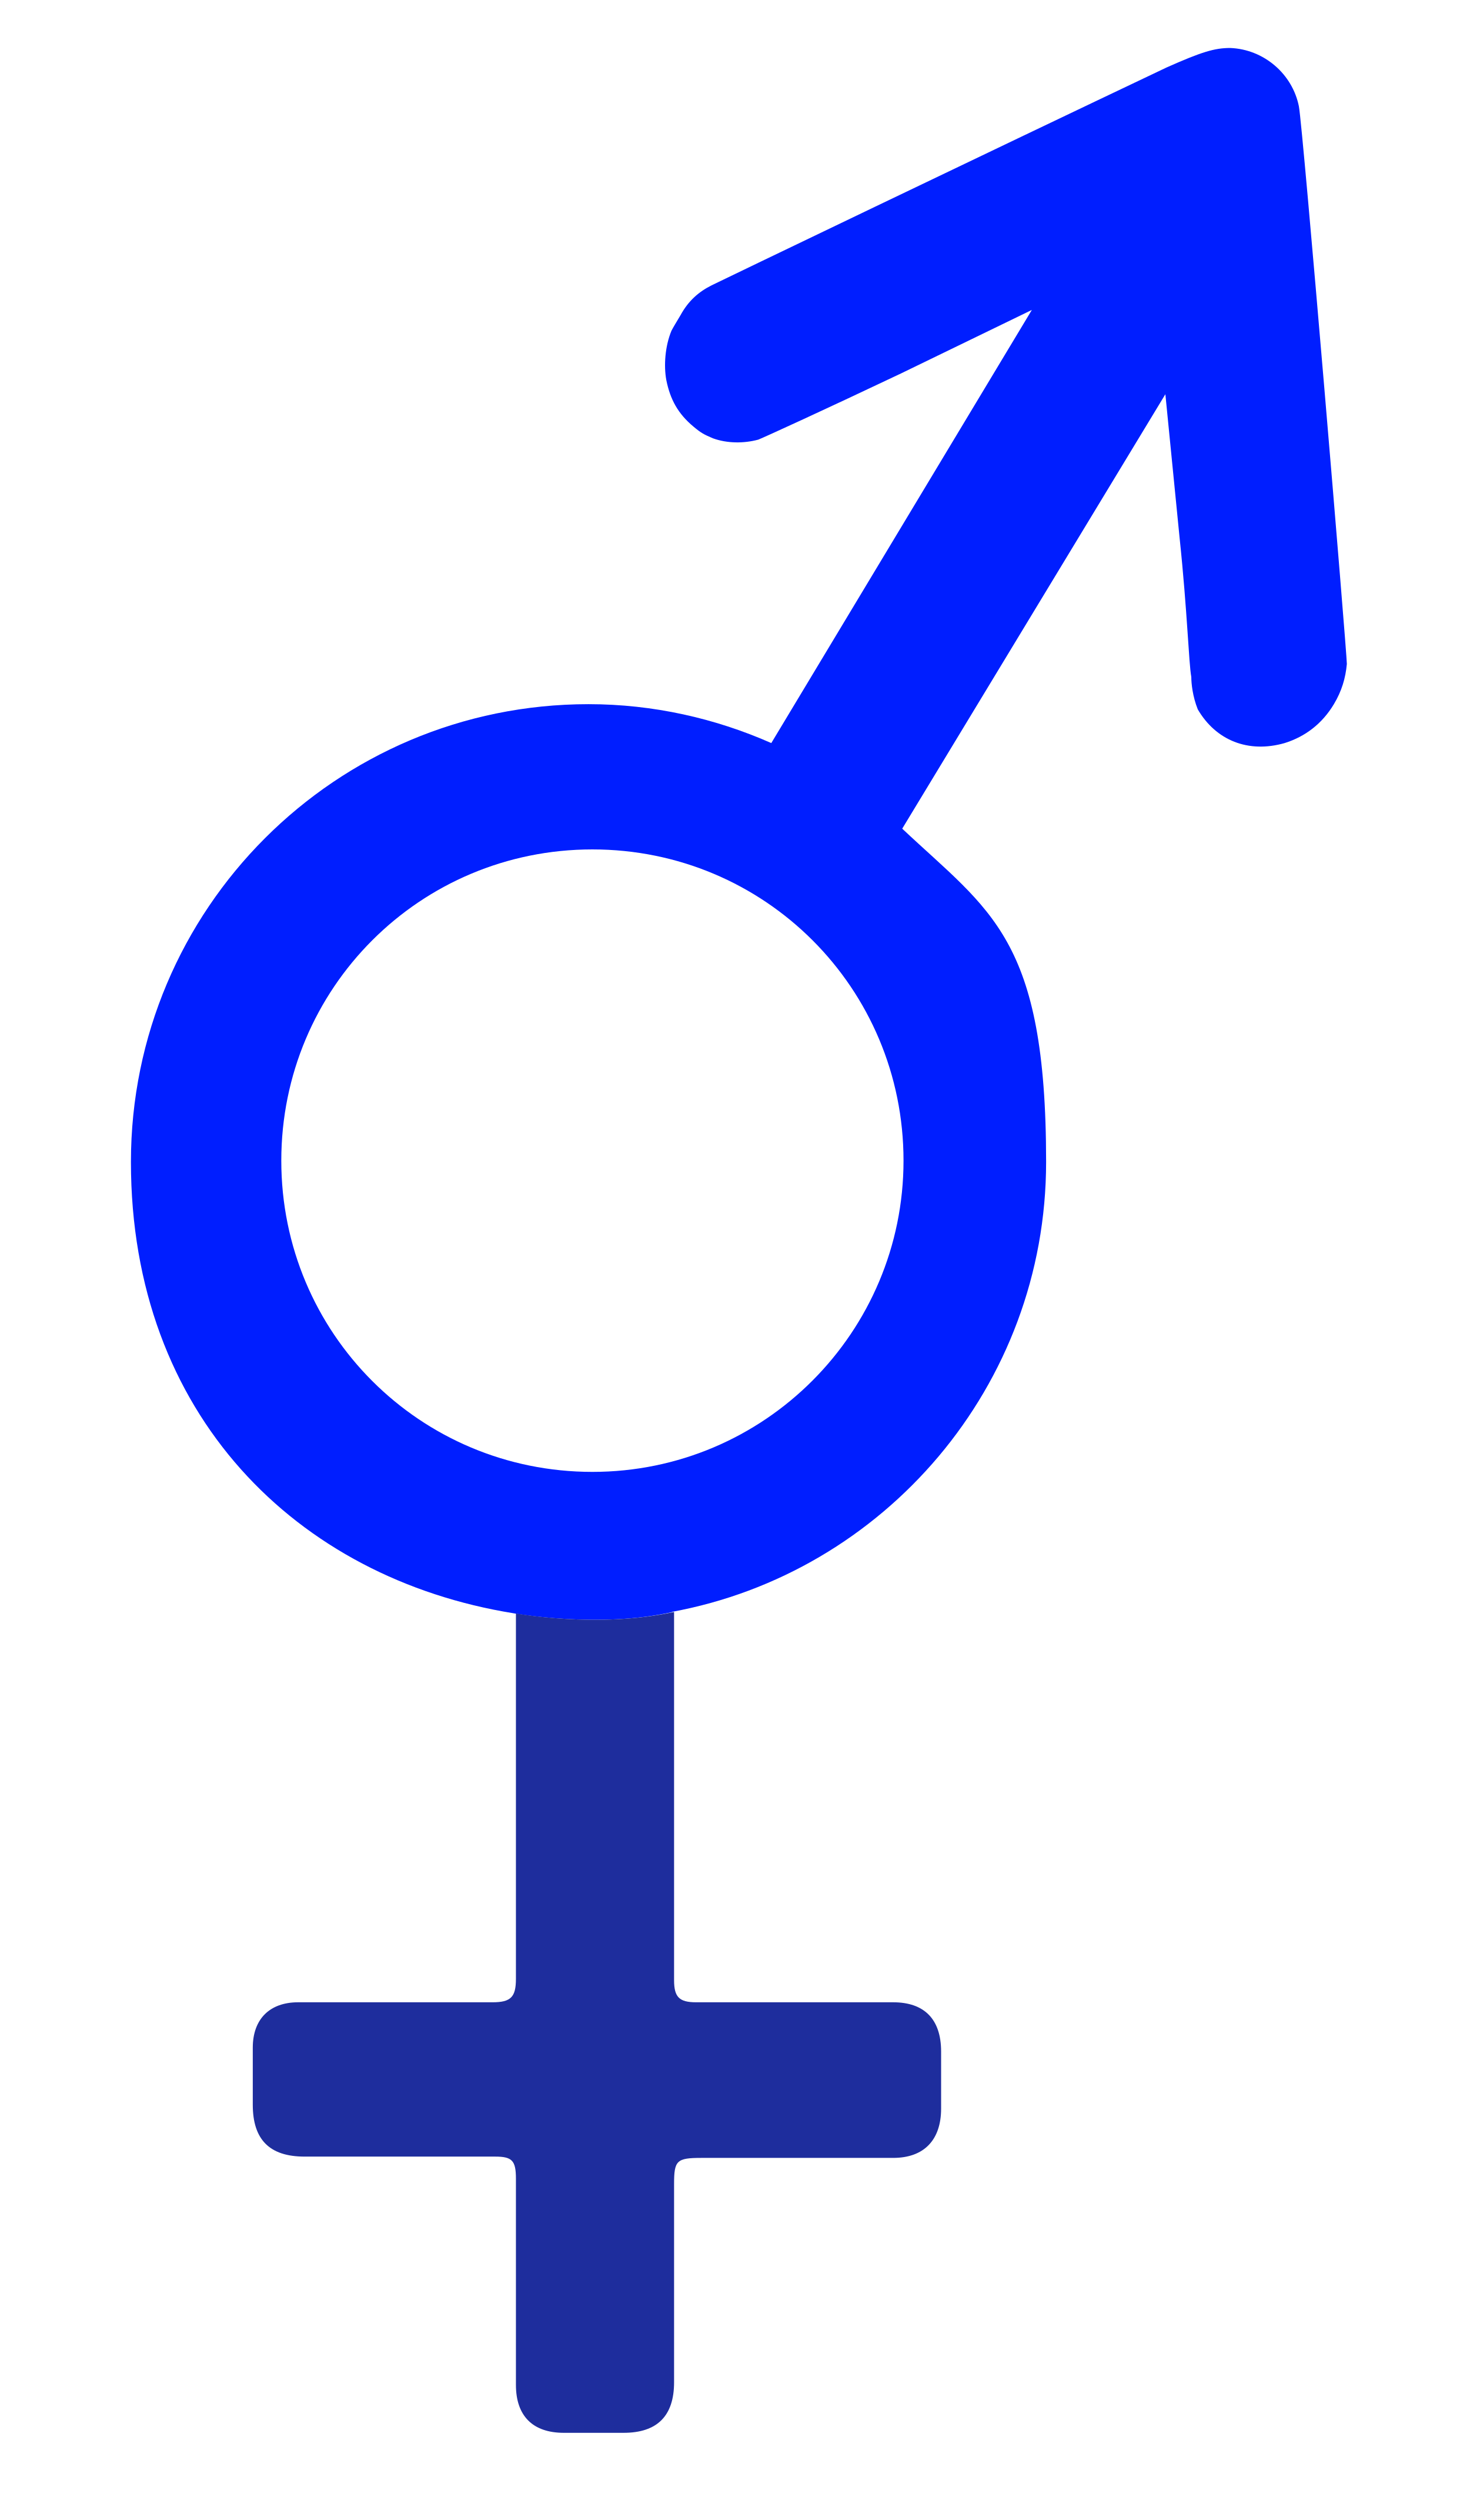 <svg viewBox="0 0 113.4 192.8" version="1.1" xmlns="http://www.w3.org/2000/svg" id="Ebene_1">
  
  <defs>
    <style>
      .st0 {
        fill: #1e2d9d;
      }

      .st1 {
        fill: #001eff;
      }
    </style>
  </defs>
  <path d="M51.8,124.3c16.4-3,28.9-17.4,28.9-34.7s-4.3-19.3-11.1-25.7l20.3-33.5,1.1,11.1c.6,5.7.7,9.6.9,10.7,0,.5.1,1.5.5,2.5,1.4,2.4,3.9,3.4,6.7,2.6,1.6-.5,2.9-1.5,3.8-3,.6-1,.9-2,1-3.1,0-.9-3.4-41.5-3.7-43-.5-2.5-2.7-4.4-5.3-4.5-1.2,0-2.2.3-4.9,1.5-13.9,6.6-34.5,16.5-35.1,16.8-1,.5-1.8,1.2-2.4,2.3-.3.5-.6,1-.7,1.2-.5,1.2-.6,2.7-.4,3.8.3,1.5.9,2.6,2.1,3.6.6.5.8.6,1.5.9,1.1.4,2.4.4,3.5.1.5-.2,5.1-2.3,11-5.1l10.1-4.9-20.1,33.4c-4.3-1.9-9.1-3-14.1-3-19.5,0-35.3,15.8-35.3,35.3s12.8,32.1,29.5,34.8c0,0,6.6,1.2,12.3-.1ZM69.7,89.5c0,13.2-10.7,24-24,24s-24-10.7-24-24,10.7-24,24-24,24,10.7,24,24Z" class="st1"></path>
  <path d="M39.8,124.4c0,10.2,0,24.9,0,28.2,0,1.4-.4,1.8-1.8,1.8-5,0-10,0-15,0-2.2,0-3.5,1.3-3.5,3.5,0,1.5,0,2.9,0,4.4,0,2.7,1.3,4,4,4,4.9,0,9.8,0,14.7,0,1.3,0,1.6.3,1.6,1.7,0,2.7,0,5.3,0,8h0c0,2.6,0,5.2,0,7.9,0,2.4,1.3,3.7,3.7,3.7,1.5,0,3.1,0,4.6,0,2.6,0,3.9-1.3,3.9-3.9,0-5.1,0-10.2,0-15.3,0-1.8.2-2,2.1-2,4.9,0,9.9,0,14.8,0,2.4,0,3.7-1.4,3.7-3.8,0-1.5,0-2.9,0-4.4,0-2.5-1.3-3.8-3.7-3.8-5.1,0-10.1,0-15.2,0-1.3,0-1.7-.4-1.7-1.7,0-3.1,0-18.5,0-28.4-5.9,1.3-12.3.1-12.3.1Z" class="st0"></path>
</svg>